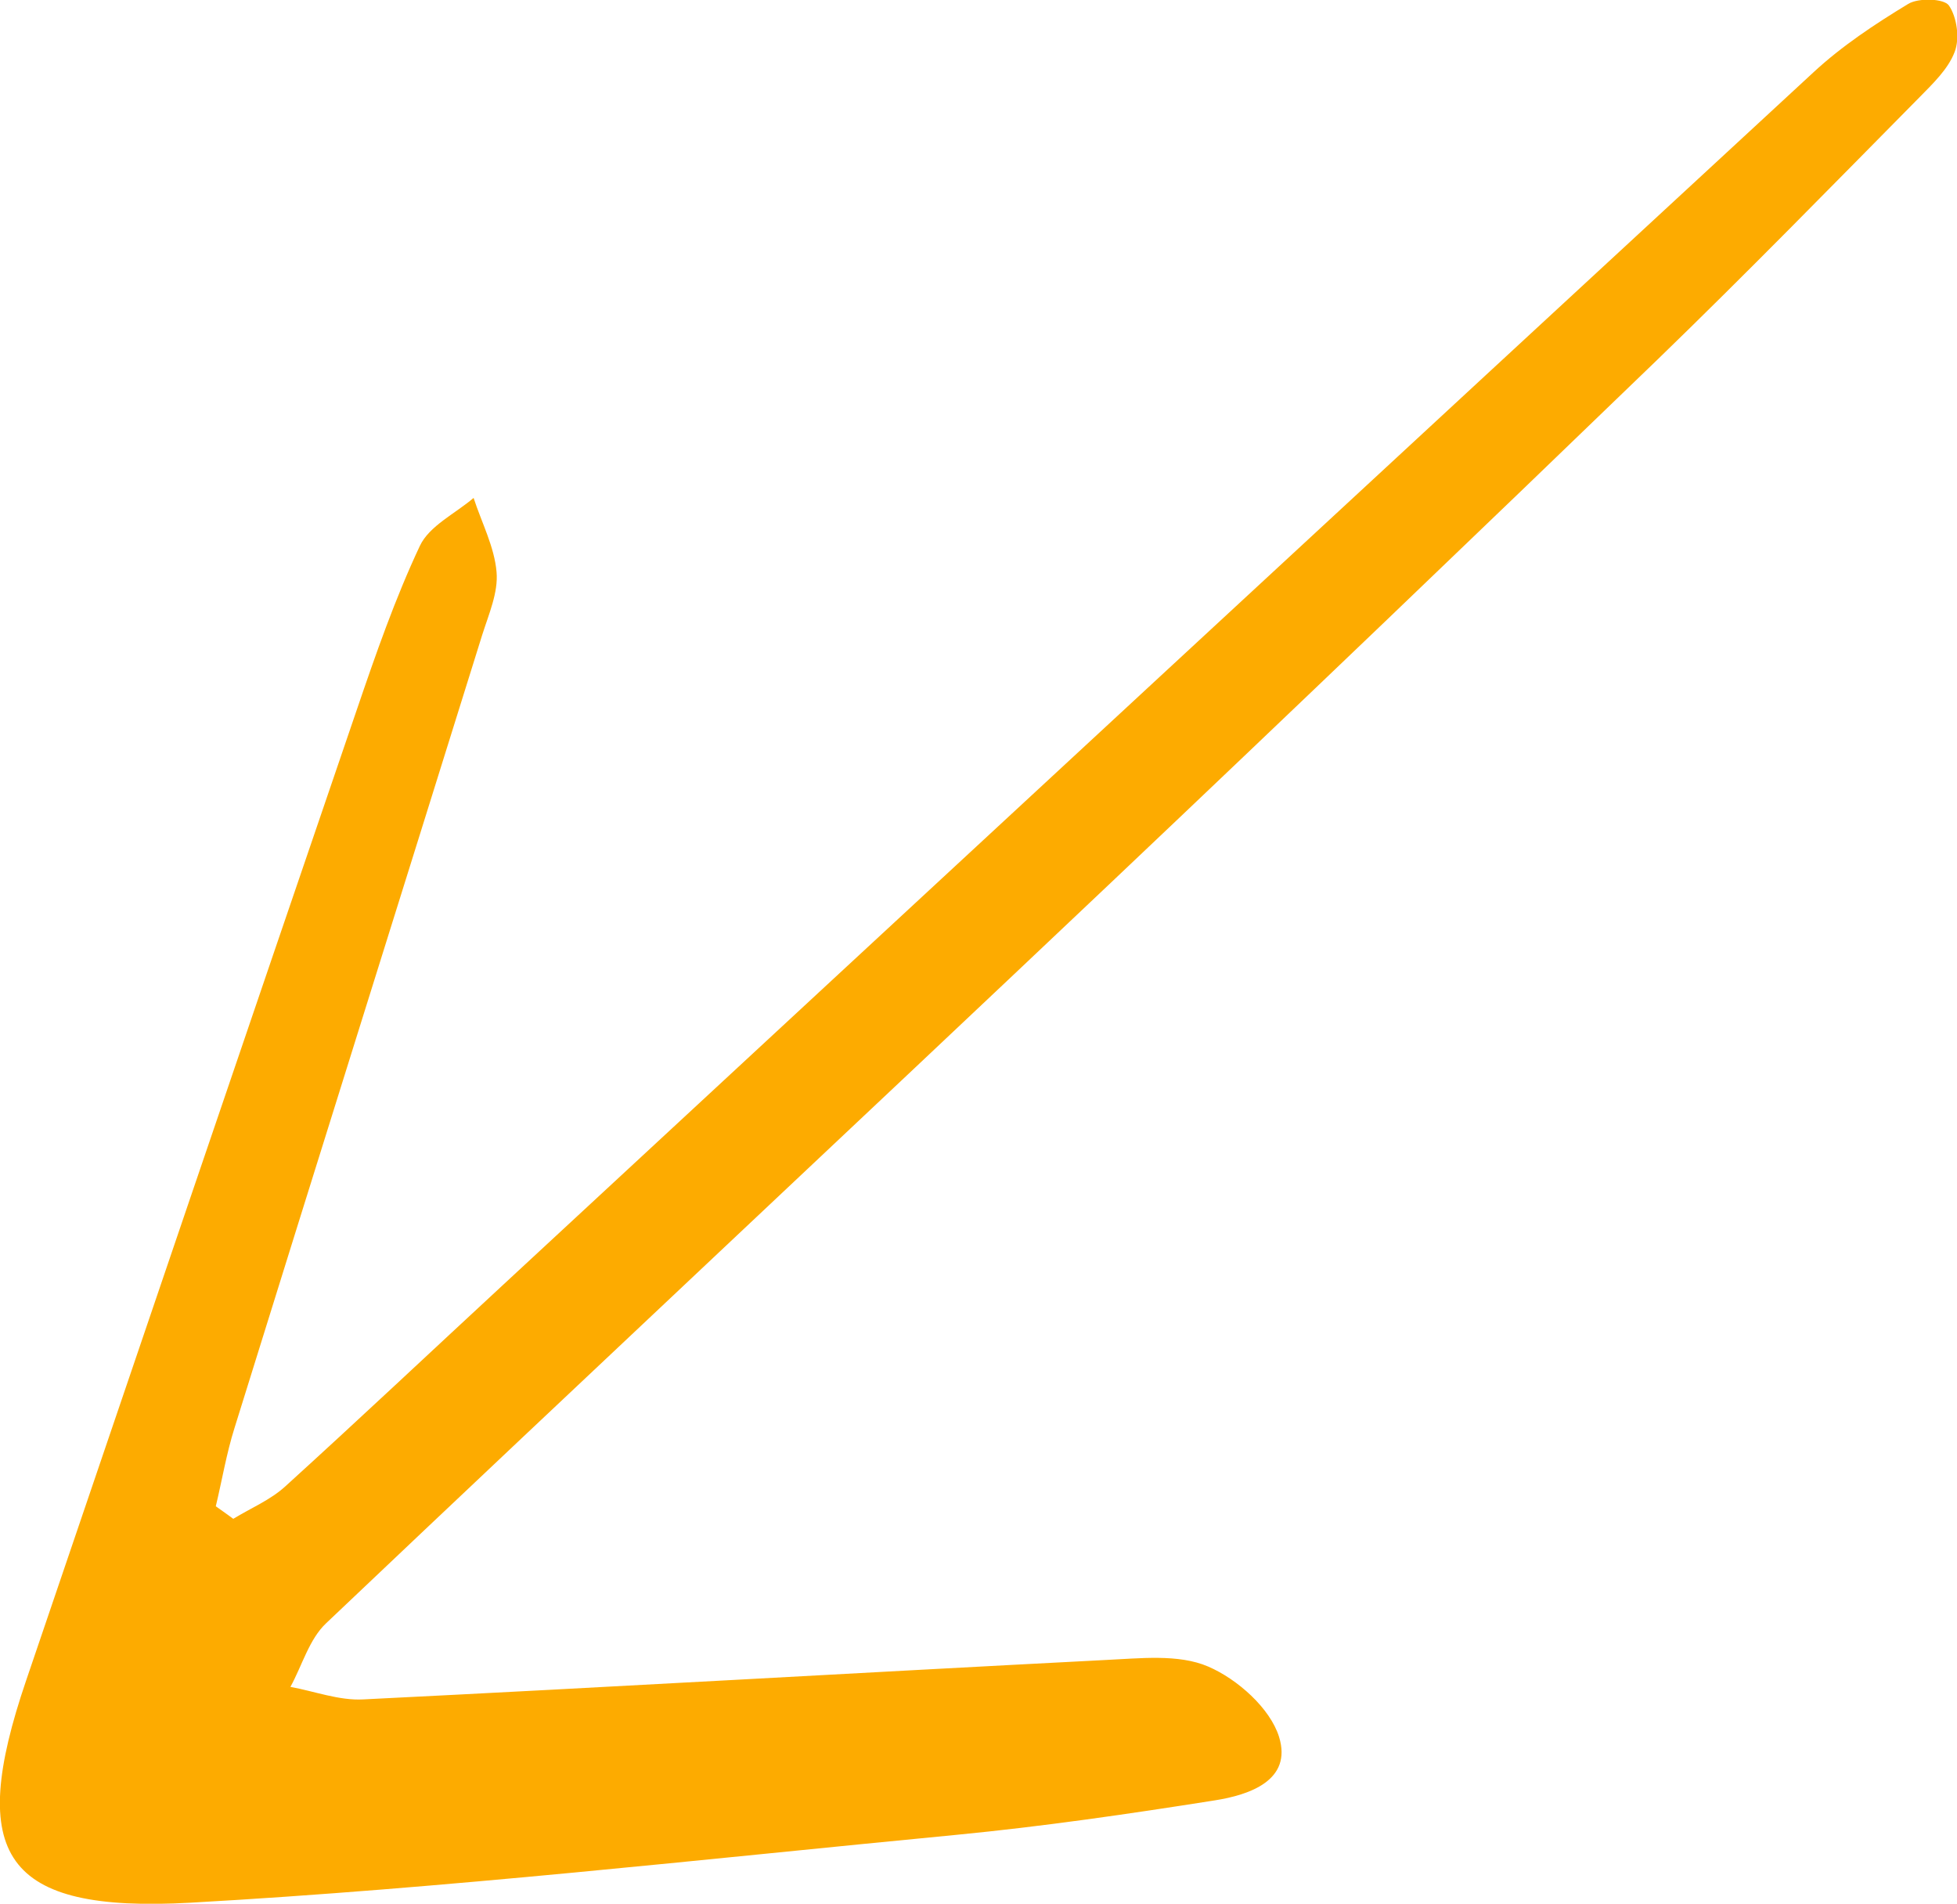 <?xml version="1.0" encoding="UTF-8"?>
<svg id="Ebene_2" xmlns="http://www.w3.org/2000/svg" viewBox="0 0 75 72.95">
  <defs>
    <style>
      .cls-1 {
        fill: #fdab00;
      }
    </style>
  </defs>
  <g id="Ebene_1-2" data-name="Ebene_1">
    <path class="cls-1" d="M8.27,57.72c.24-1,.41-2.03.72-3.01,3.15-10.13,6.33-20.25,9.49-30.38.25-.79.62-1.63.55-2.41-.08-.96-.57-1.89-.88-2.84-.7.6-1.7,1.07-2.06,1.84-.95,2.02-1.69,4.15-2.41,6.26-4.24,12.4-8.46,24.81-12.68,37.22-2.28,6.69-.88,8.91,6.3,8.51,9.8-.55,19.58-1.66,29.35-2.6,3.31-.32,6.61-.8,9.9-1.32,1.34-.21,2.98-.77,2.47-2.43-.34-1.1-1.6-2.22-2.72-2.7-1.14-.49-2.62-.31-3.94-.25-9.48.49-18.96,1.04-28.44,1.51-.92.05-1.86-.31-2.79-.48.45-.82.72-1.83,1.37-2.44,10.01-9.5,20.09-18.92,30.11-28.41,7-6.63,13.96-13.3,20.9-20,3.4-3.29,6.71-6.68,10.04-10.05.52-.53,1.11-1.09,1.36-1.75.2-.51.09-1.33-.22-1.78-.19-.27-1.17-.3-1.56-.06-1.27.77-2.54,1.61-3.63,2.62-16.73,15.45-33.44,30.92-50.15,46.4-2.81,2.6-5.59,5.22-8.42,7.79-.57.52-1.32.83-1.99,1.24-.22-.16-.44-.32-.67-.48Z"/>
  </g>
</svg>